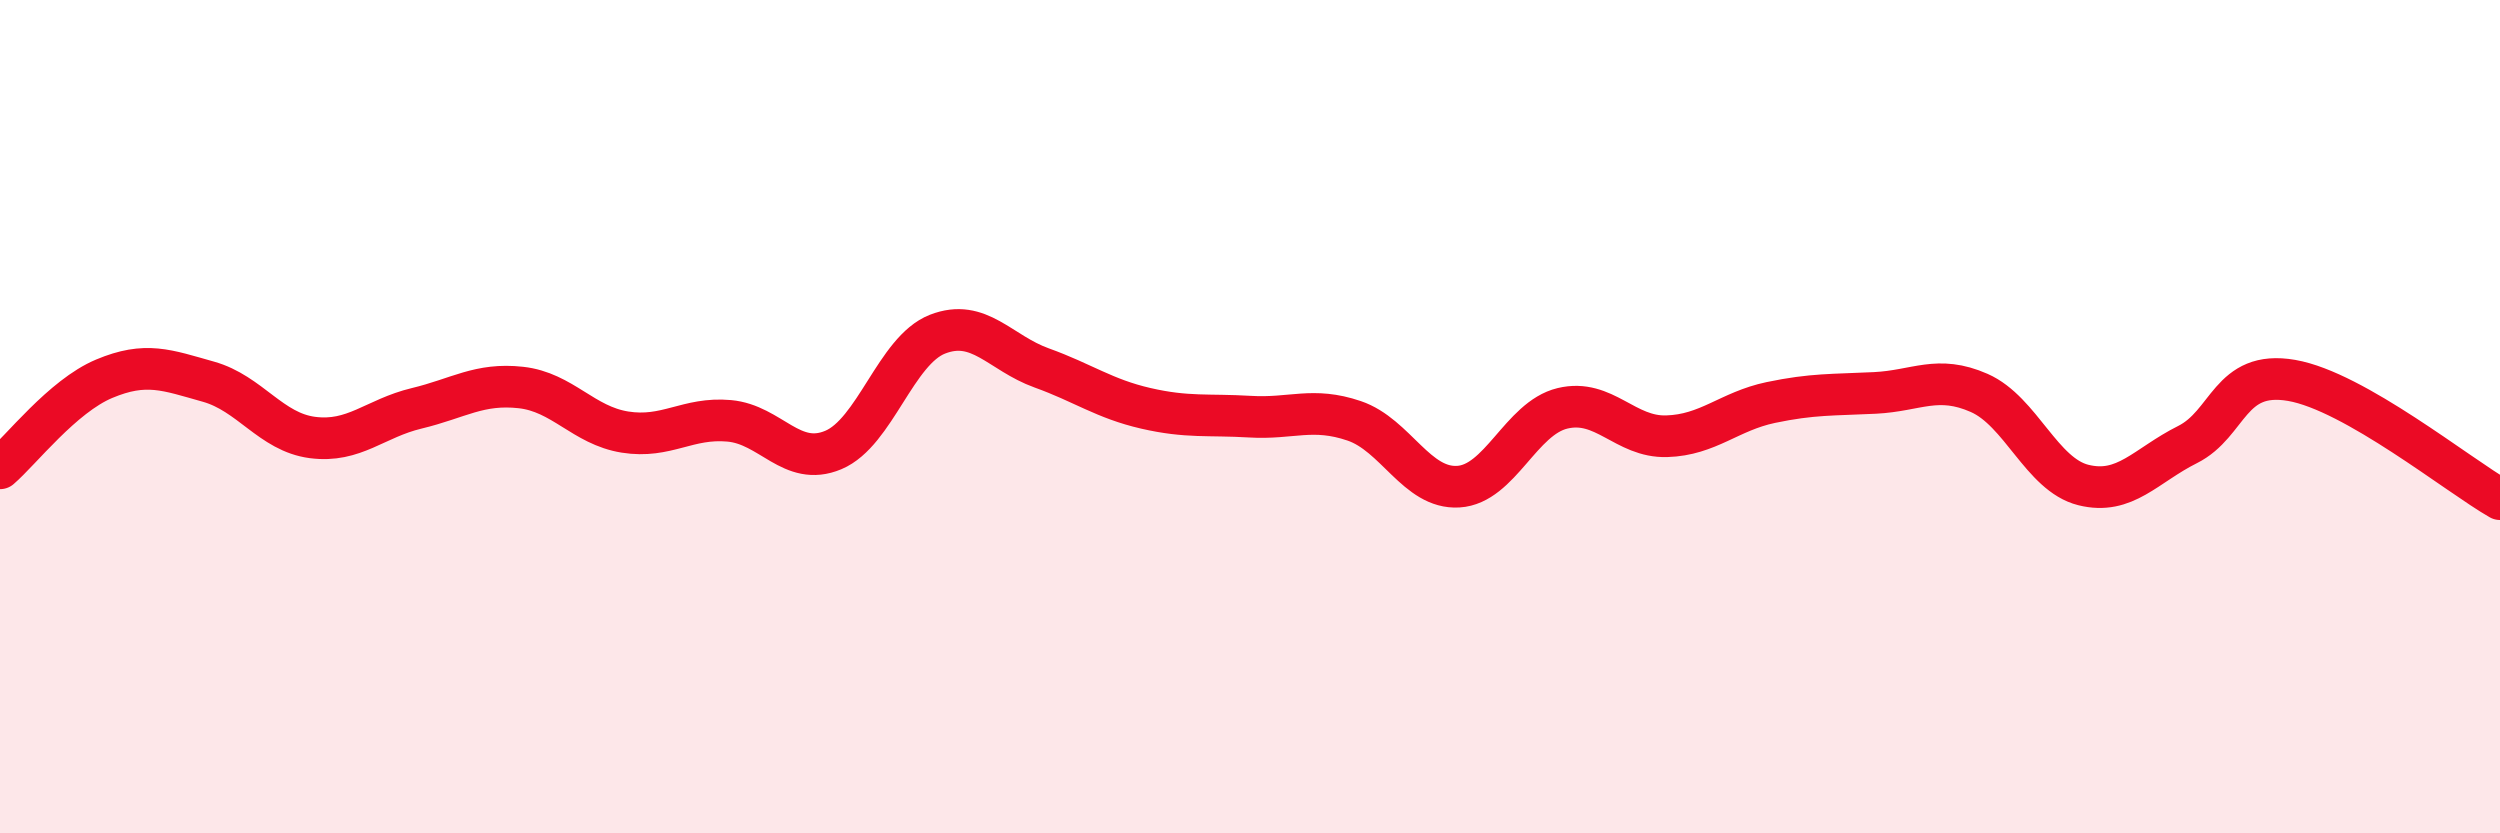 
    <svg width="60" height="20" viewBox="0 0 60 20" xmlns="http://www.w3.org/2000/svg">
      <path
        d="M 0,11.24 C 0.5,10.81 1.5,9.51 2.5,9.09 C 3.5,8.67 4,8.88 5,9.16 C 6,9.44 6.5,10.37 7.5,10.5 C 8.5,10.63 9,10.04 10,9.8 C 11,9.56 11.5,9.19 12.5,9.3 C 13.5,9.41 14,10.21 15,10.37 C 16,10.53 16.5,10.01 17.5,10.1 C 18.5,10.19 19,11.22 20,10.8 C 21,10.38 21.5,8.41 22.5,8.02 C 23.5,7.63 24,8.47 25,8.83 C 26,9.19 26.5,9.57 27.5,9.8 C 28.5,10.03 29,9.94 30,10 C 31,10.06 31.5,9.76 32.5,10.1 C 33.5,10.44 34,11.74 35,11.68 C 36,11.62 36.5,10.04 37.5,9.8 C 38.5,9.56 39,10.5 40,10.47 C 41,10.44 41.5,9.87 42.5,9.66 C 43.5,9.45 44,9.48 45,9.43 C 46,9.38 46.5,8.99 47.5,9.43 C 48.5,9.87 49,11.39 50,11.64 C 51,11.89 51.5,11.17 52.5,10.67 C 53.5,10.17 53.5,8.87 55,9.13 C 56.5,9.39 59,11.41 60,11.98L60 20L0 20Z"
        fill="#EB0A25"
        opacity="0.1"
        stroke-linecap="round"
        stroke-linejoin="round"
      />
      <path
        d="M 0,11.24 C 0.5,10.81 1.5,9.51 2.5,9.09 C 3.5,8.67 4,8.88 5,9.16 C 6,9.44 6.5,10.37 7.5,10.5 C 8.5,10.63 9,10.04 10,9.8 C 11,9.56 11.5,9.19 12.5,9.3 C 13.5,9.41 14,10.21 15,10.37 C 16,10.53 16.5,10.01 17.5,10.1 C 18.5,10.19 19,11.22 20,10.8 C 21,10.38 21.5,8.41 22.5,8.02 C 23.5,7.63 24,8.47 25,8.83 C 26,9.19 26.5,9.57 27.5,9.8 C 28.5,10.03 29,9.94 30,10 C 31,10.06 31.5,9.76 32.5,10.1 C 33.5,10.44 34,11.74 35,11.68 C 36,11.62 36.5,10.04 37.5,9.8 C 38.5,9.56 39,10.5 40,10.47 C 41,10.44 41.5,9.87 42.5,9.66 C 43.5,9.45 44,9.48 45,9.43 C 46,9.38 46.5,8.99 47.5,9.43 C 48.5,9.87 49,11.39 50,11.64 C 51,11.89 51.5,11.17 52.5,10.67 C 53.5,10.17 53.5,8.87 55,9.13 C 56.5,9.39 59,11.41 60,11.98"
        stroke="#EB0A25"
        stroke-width="1"
        fill="none"
        stroke-linecap="round"
        stroke-linejoin="round"
      />
    </svg>
  